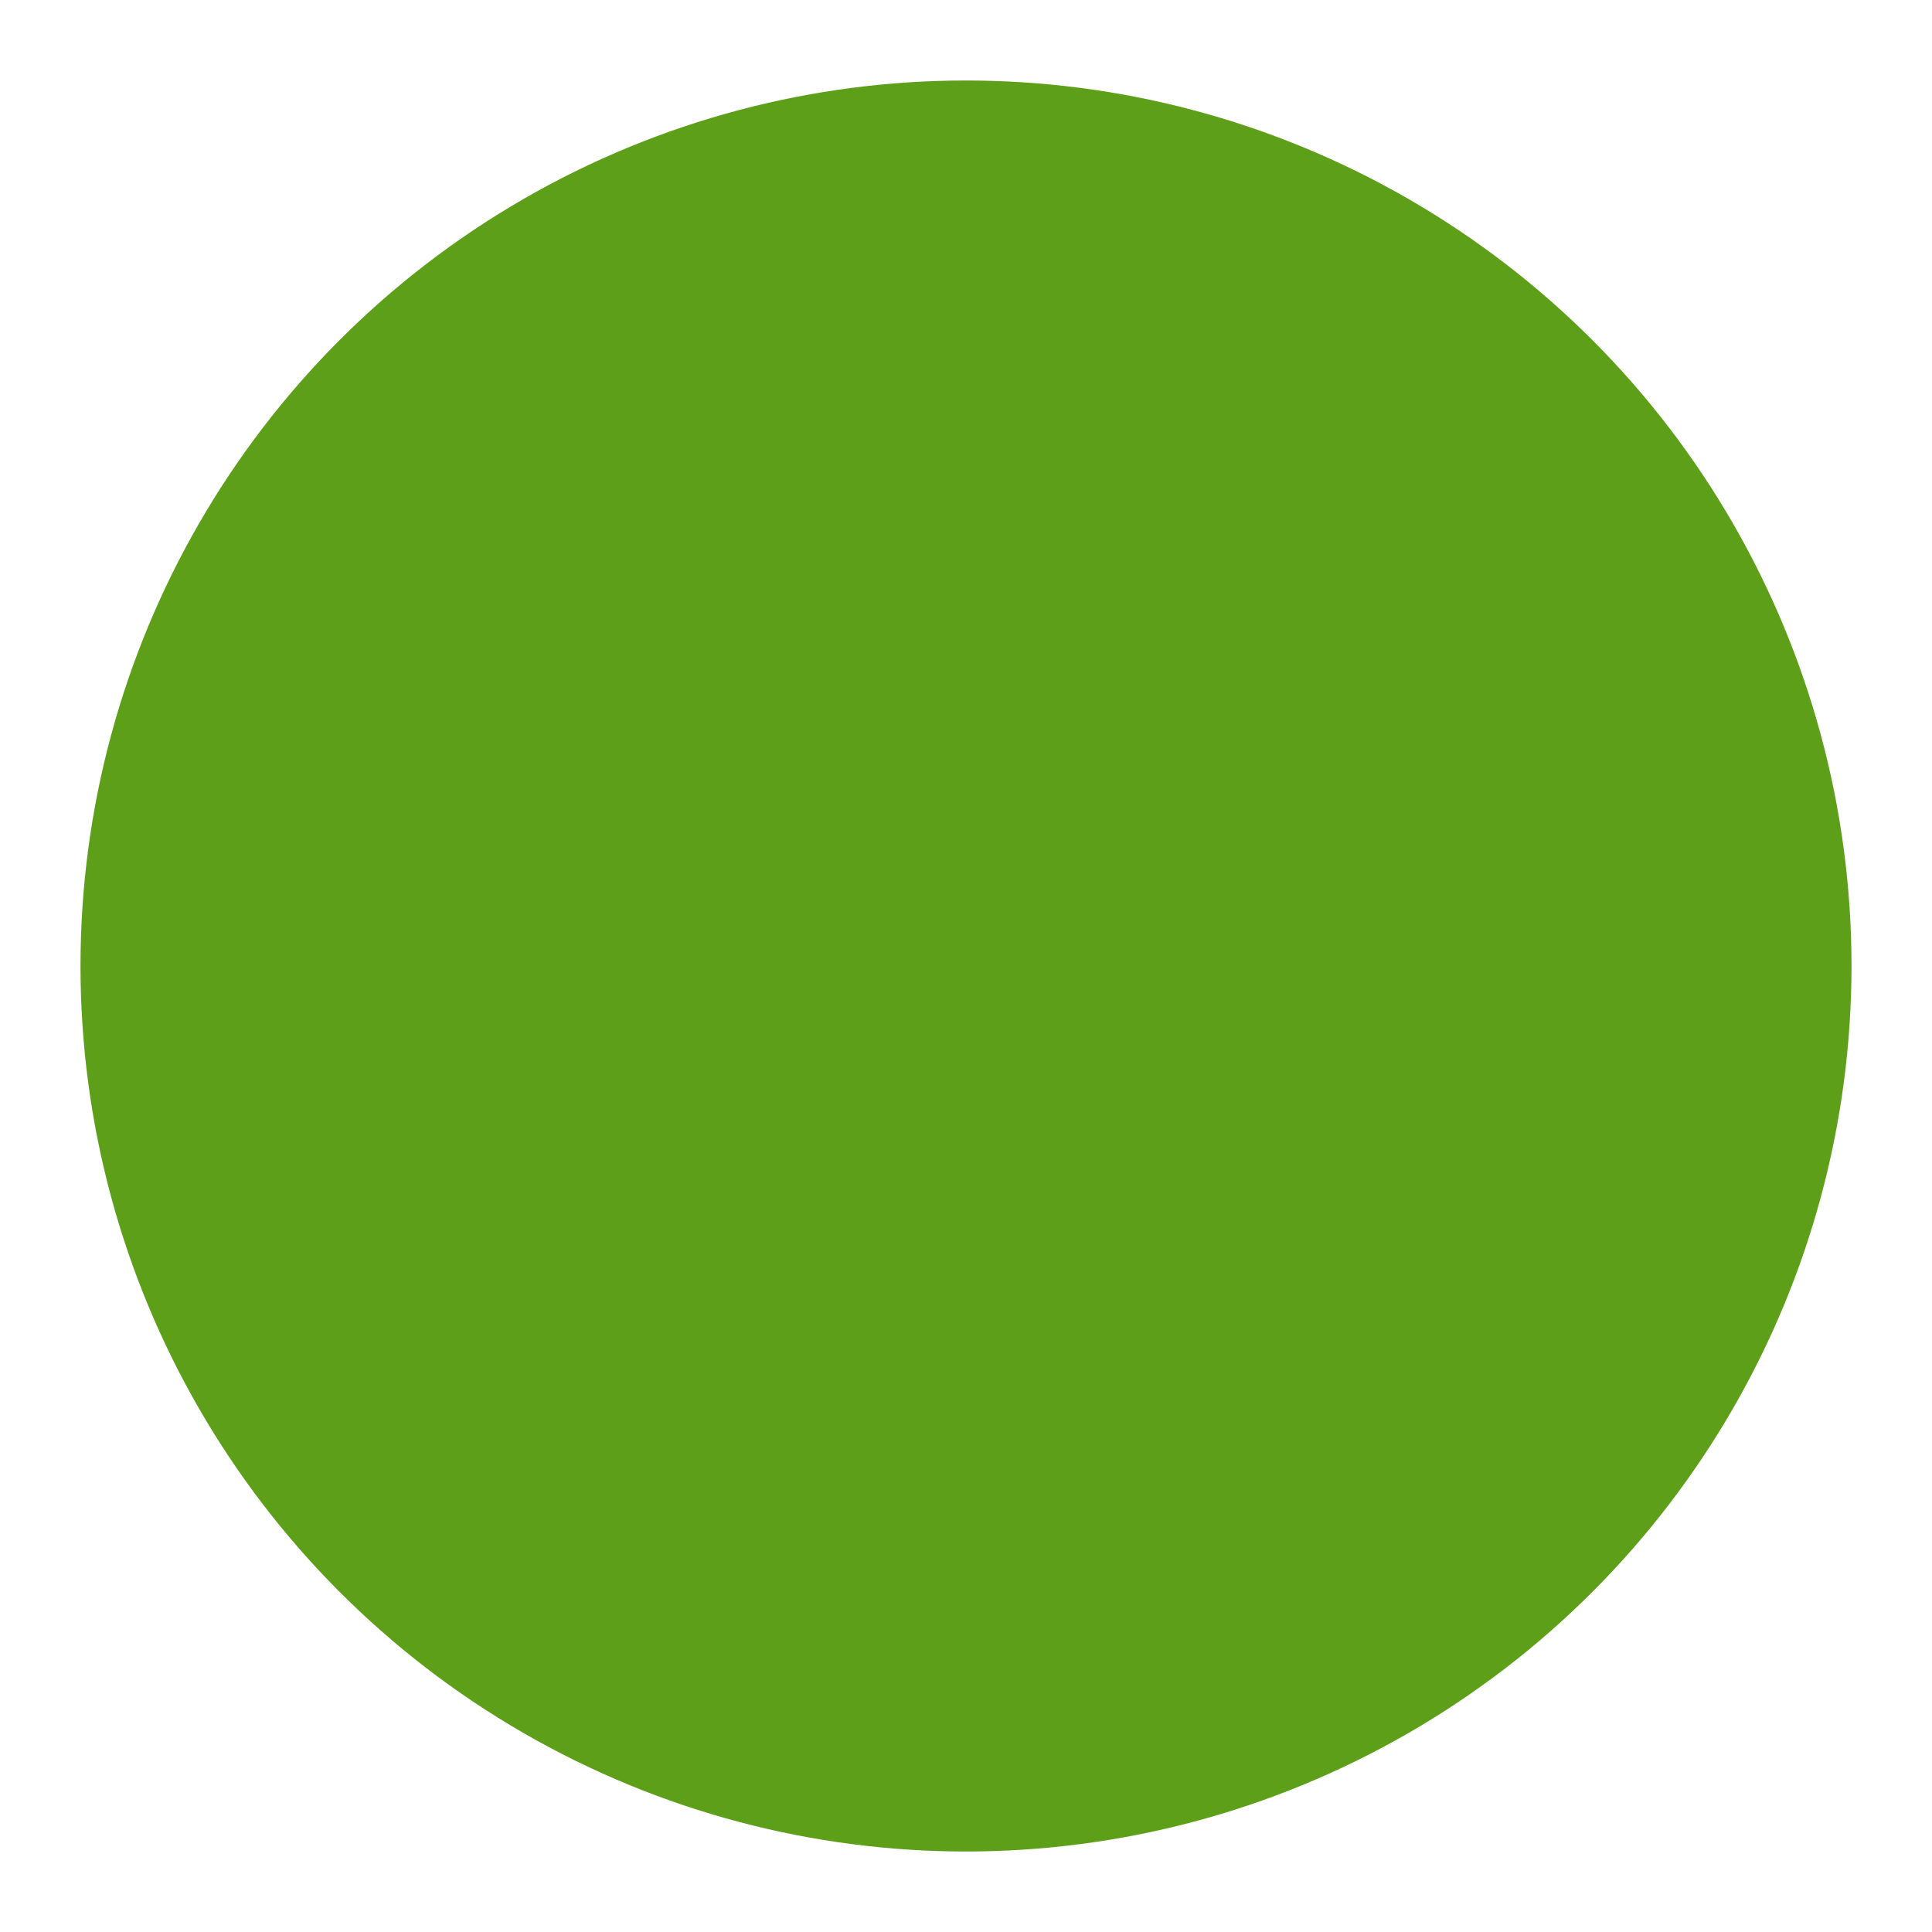 <svg xmlns:xlink="http://www.w3.org/1999/xlink" xmlns="http://www.w3.org/2000/svg"   viewBox="0 0 24 24" fill="none" stroke="currentColor" stroke-width="2" stroke-linecap="round" stroke-linejoin="round" alt="" class="df em p9 pa ep o4 o5" width="12"  height="12" ><circle cx="12" cy="12" r="10" stroke="#5E9F1A" fill="#5E9F1A" stroke-width="2px"></circle></svg>